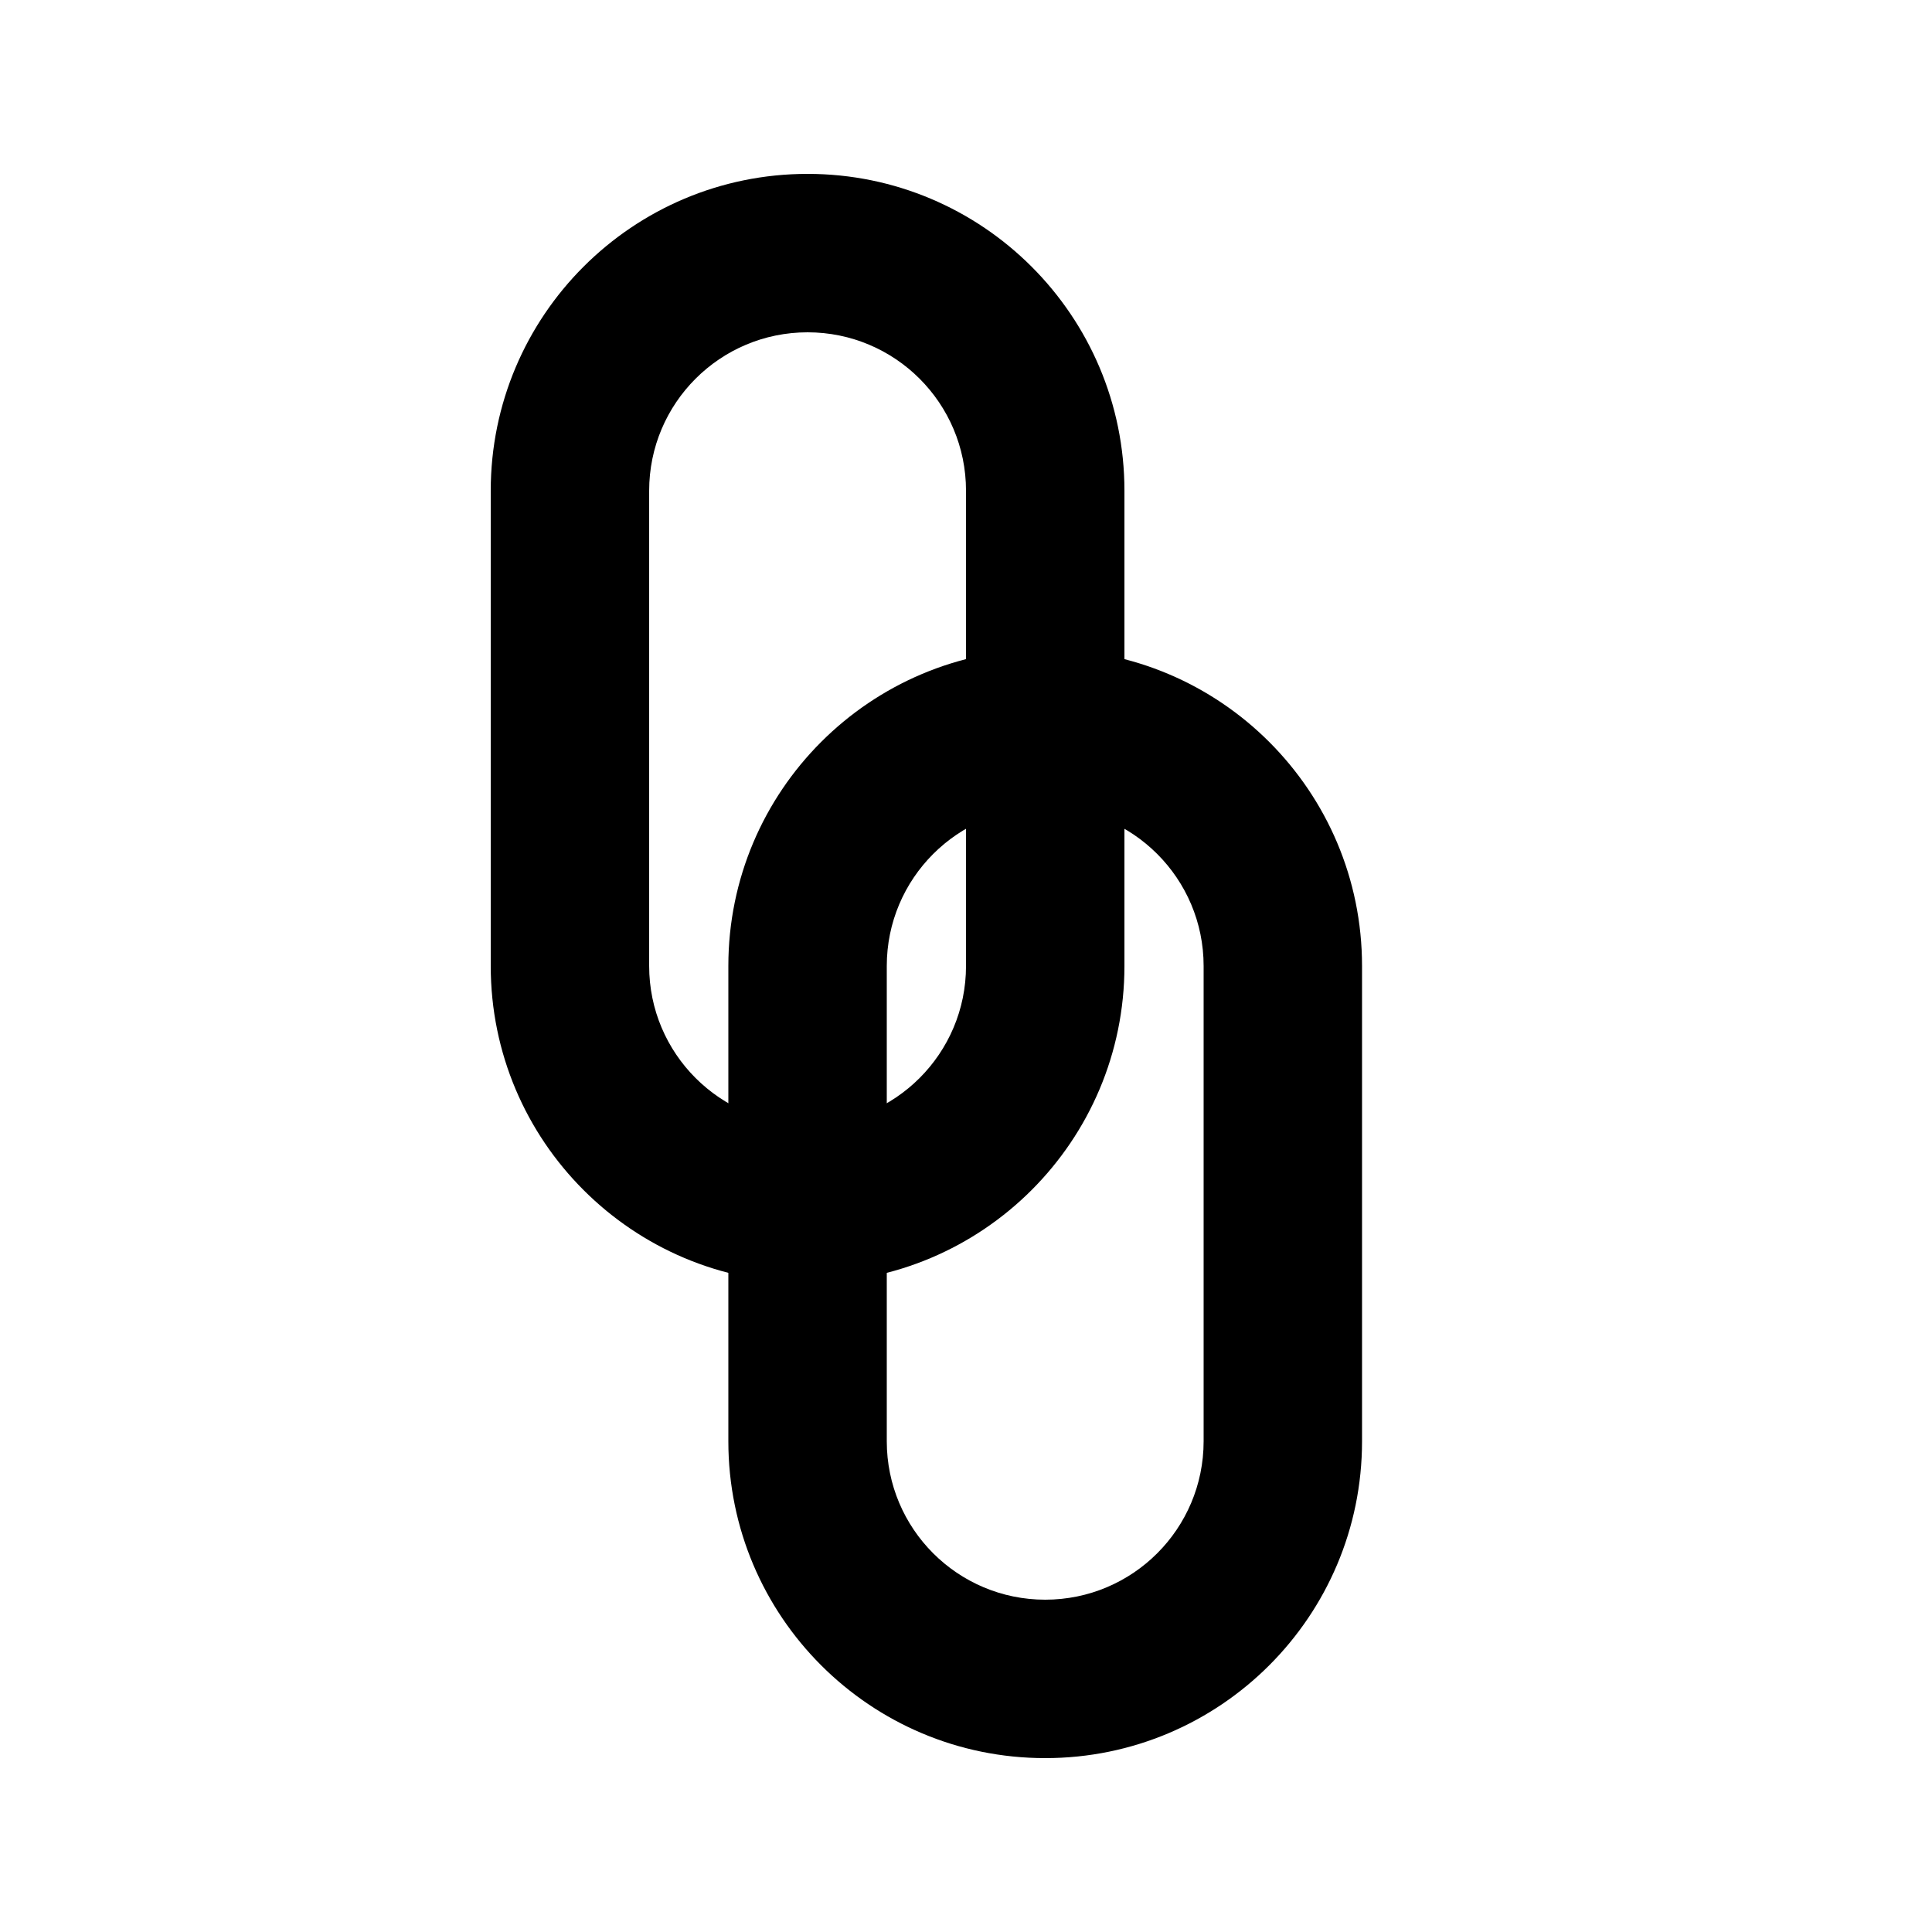 <?xml version="1.0" encoding="UTF-8"?>
<!-- Uploaded to: SVG Repo, www.svgrepo.com, Generator: SVG Repo Mixer Tools -->
<svg fill="#000000" width="800px" height="800px" version="1.1" viewBox="144 144 512 512" xmlns="http://www.w3.org/2000/svg">
 <g fill-rule="evenodd">
  <path d="m274.05 274.05c0-46.375 37.594-83.969 83.969-83.969 46.371 0 83.969 37.594 83.969 83.969v125.95c0 46.371-37.598 83.965-83.969 83.965-46.375 0-83.969-37.594-83.969-83.965zm83.969-41.984c-23.188 0-41.984 18.797-41.984 41.984v125.95c0 23.188 18.797 41.984 41.984 41.984s41.984-18.797 41.984-41.984v-125.95c0-23.188-18.797-41.984-41.984-41.984z"/>
  <path d="m337.02 400c0-46.375 37.594-83.969 83.969-83.969 46.371 0 83.965 37.594 83.965 83.969v125.95c0 46.375-37.594 83.969-83.965 83.969-46.375 0-83.969-37.594-83.969-83.969zm83.969-41.984c-23.188 0-41.984 18.797-41.984 41.984v125.95c0 23.191 18.797 41.984 41.984 41.984s41.984-18.793 41.984-41.984v-125.95c0-23.188-18.797-41.984-41.984-41.984z"/>
 </g>
</svg>